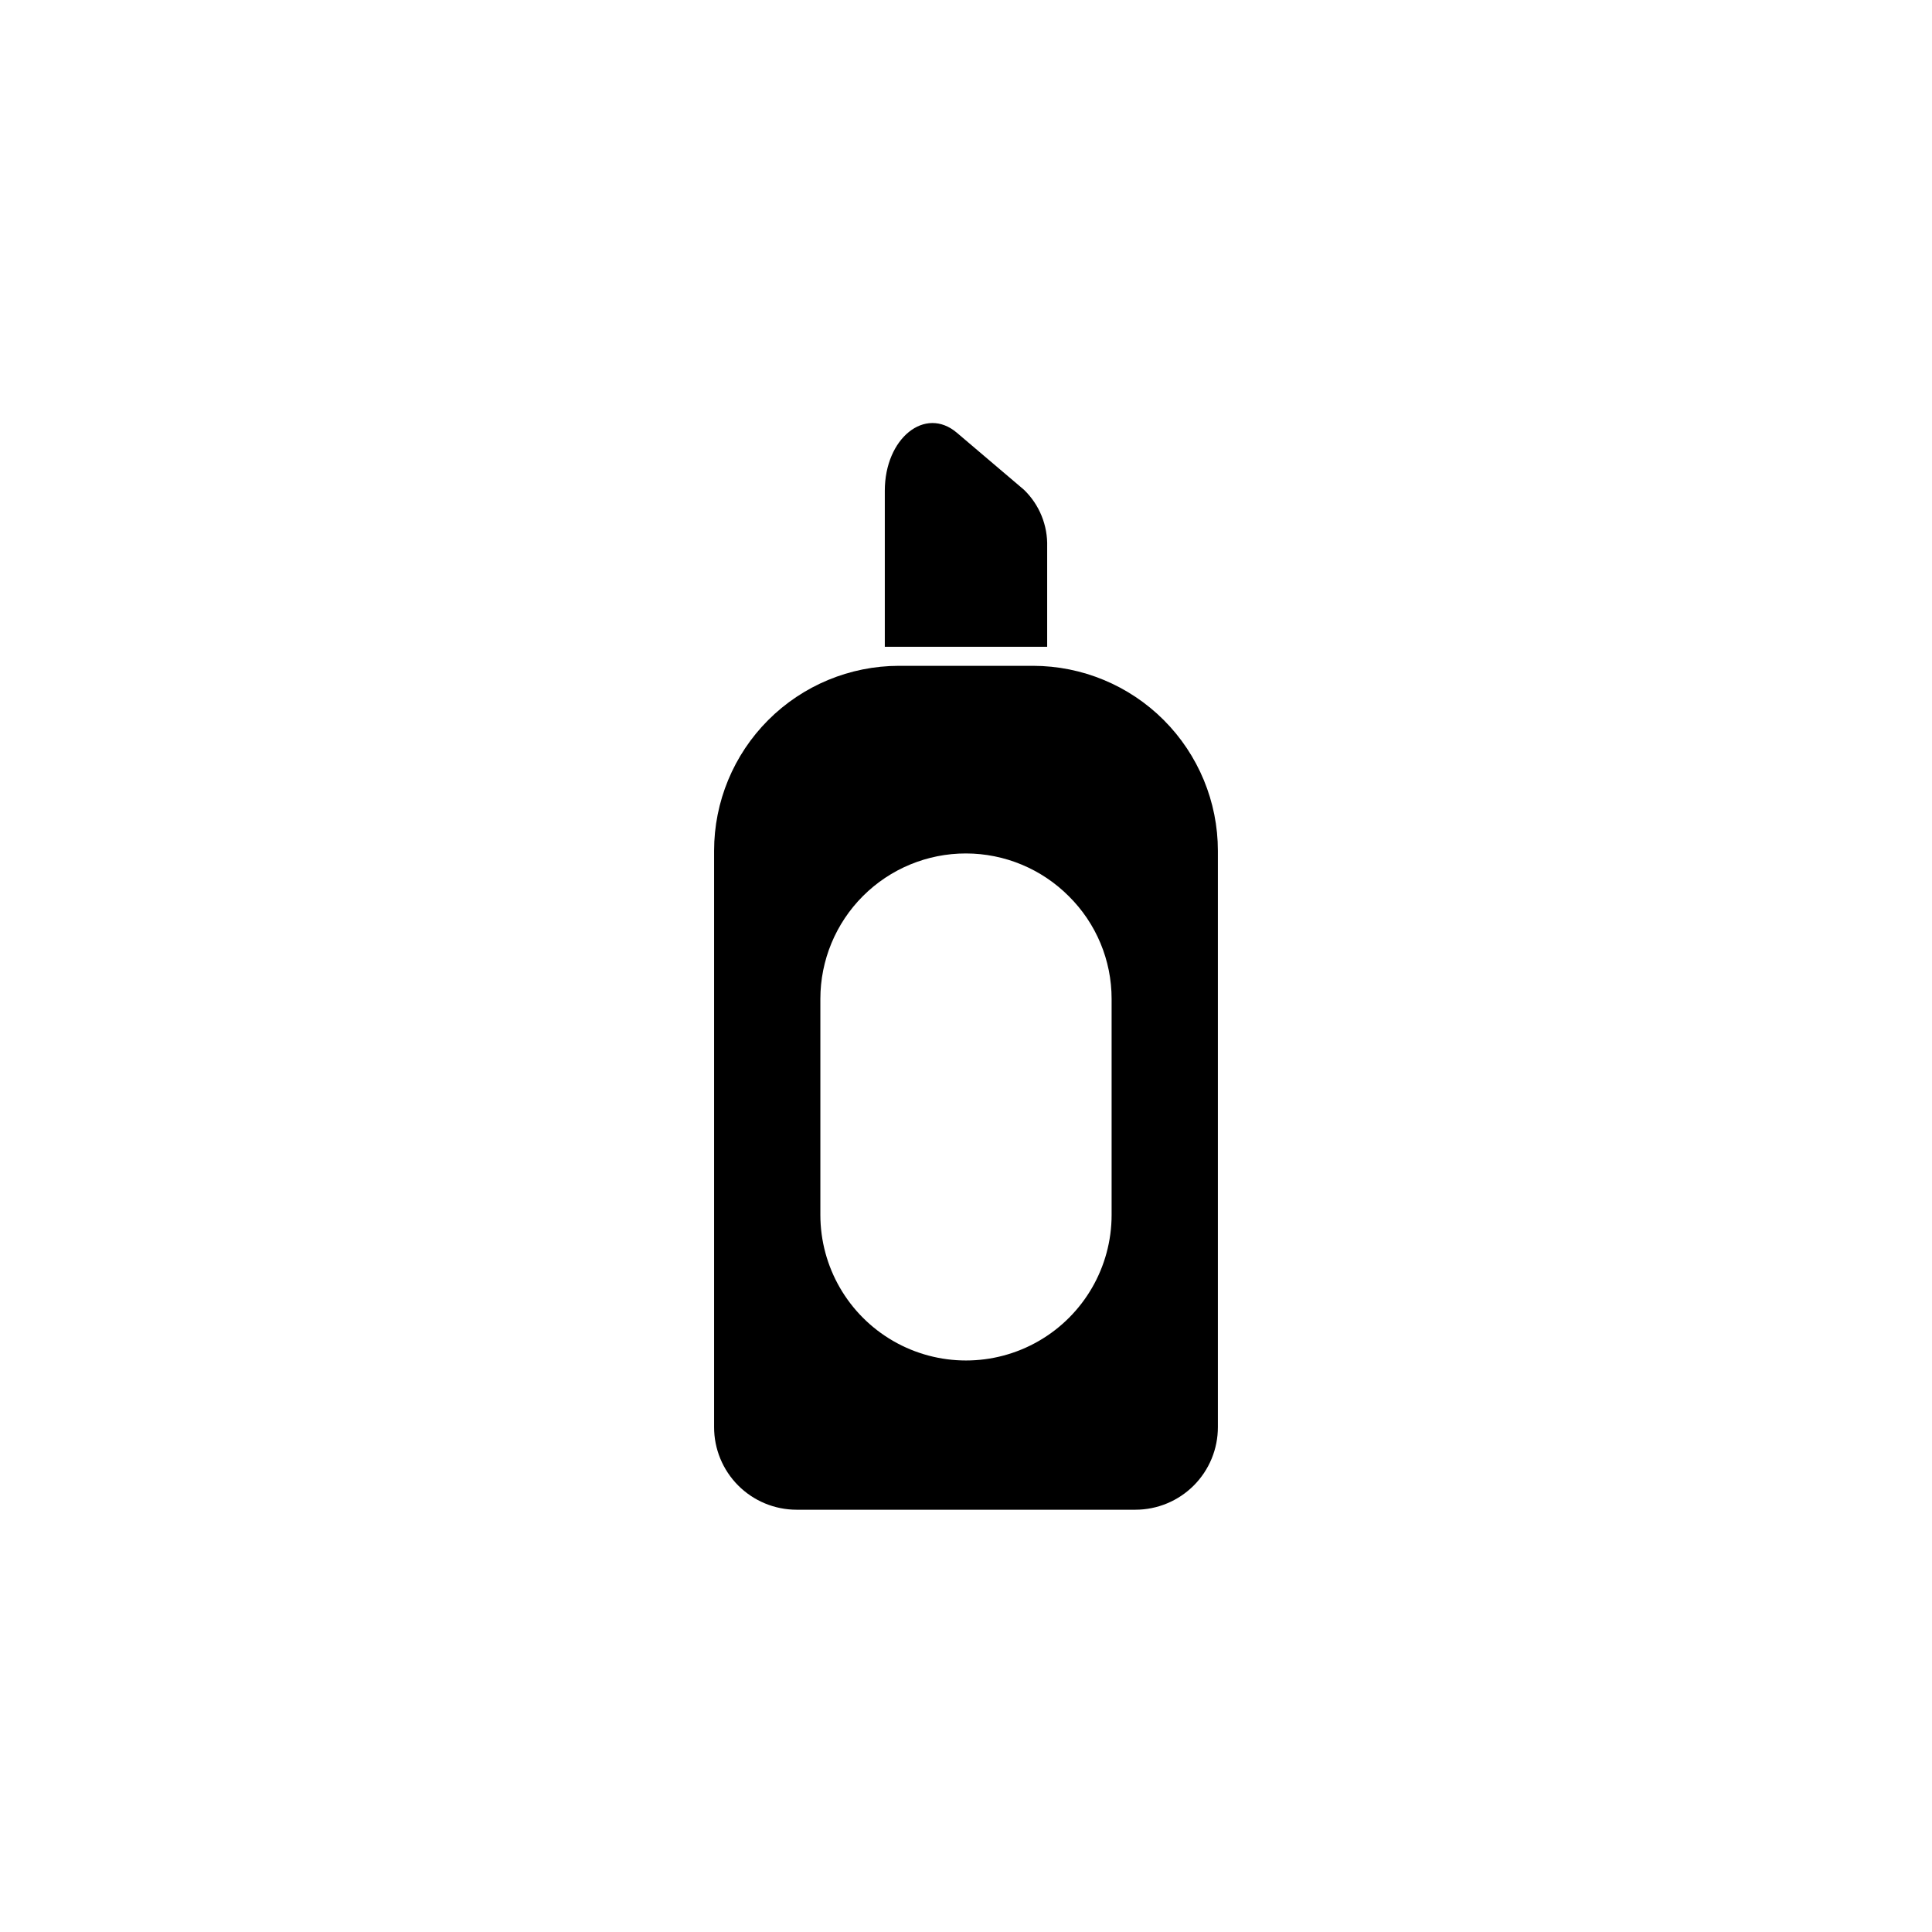 <?xml version="1.0" encoding="UTF-8"?>
<!-- Uploaded to: SVG Repo, www.svgrepo.com, Generator: SVG Repo Mixer Tools -->
<svg fill="#000000" width="800px" height="800px" version="1.1" viewBox="144 144 512 512" xmlns="http://www.w3.org/2000/svg">
 <g>
  <path d="m417.78 320.45h-35.566c-12.992 0.016-25.449 5.188-34.633 14.379-9.18 9.191-14.34 21.652-14.34 34.645v152.7c-0.012 5.809 2.285 11.383 6.387 15.496 4.102 4.109 9.672 6.422 15.48 6.422h89.777c5.809 0 11.379-2.312 15.48-6.422 4.102-4.113 6.398-9.688 6.387-15.496v-152.7c0-12.992-5.16-25.453-14.34-34.645-9.184-9.191-21.641-14.363-34.633-14.379zm20.809 145.5c0 13.789-7.356 26.531-19.297 33.422-11.938 6.894-26.648 6.894-38.59 0-11.941-6.891-19.297-19.633-19.297-33.422v-57.23c0-10.23 4.066-20.043 11.305-27.273 7.238-7.231 17.055-11.289 27.285-11.273 10.23 0.012 20.039 4.094 27.258 11.34 7.262 7.191 11.344 16.988 11.336 27.207z"/>
  <path d="m421.51 315.41h-43.027v-41.363c0-13.906 10.68-22.52 19.094-15.367l17.785 15.113c4.09 3.949 6.32 9.438 6.148 15.117z"/>
 </g>
</svg>